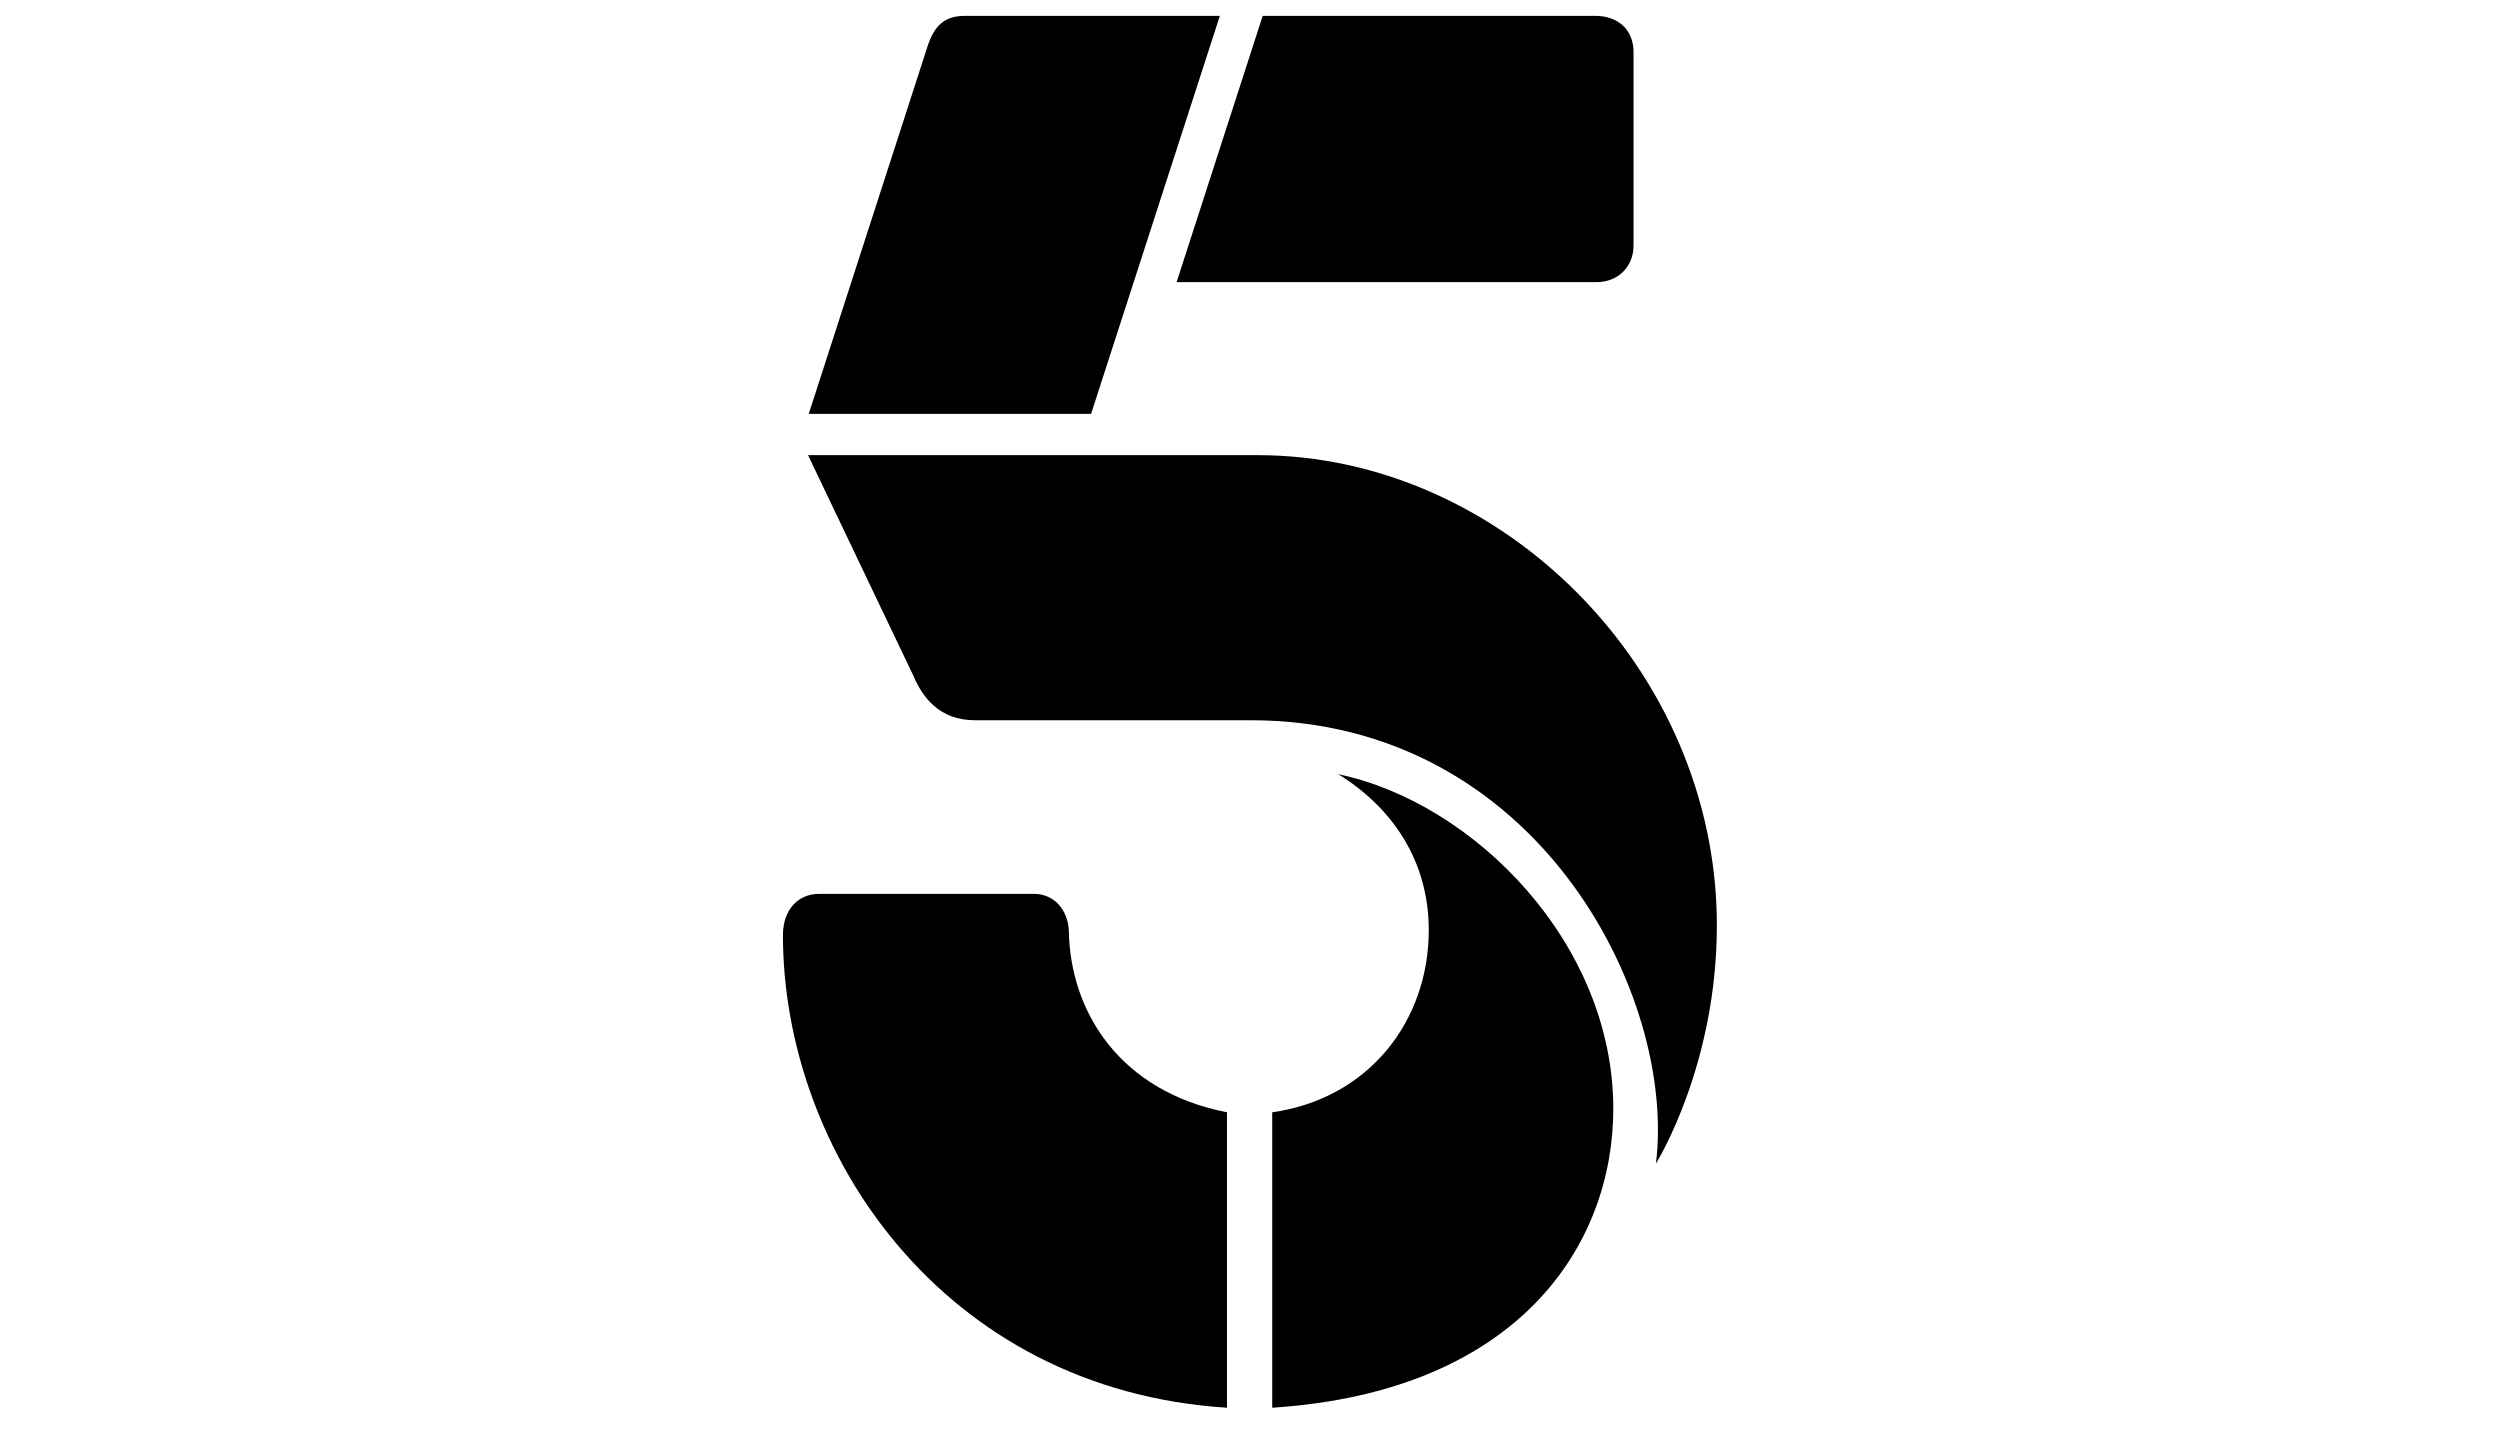 <?xml version="1.0" encoding="utf-8"?>
<!-- Generator: Adobe Illustrator 19.2.1, SVG Export Plug-In . SVG Version: 6.00 Build 0)  -->
<svg version="1.0" xmlns="http://www.w3.org/2000/svg" xmlns:xlink="http://www.w3.org/1999/xlink" x="0px" y="0px"
	 viewBox="0 0 1260 720" enable-background="new 0 0 1260 720" xml:space="preserve">
<g id="Logo">
	<path id="path65686" d="M549.9,208.6H407.6l59.8-185
		C470.8,13,476,8,486.2,8h128.6L549.9,208.6z"/>
	<path id="path65688" d="M636.4,8h167.9c10.3,0,19.3,6.3,19,18.9
		c0,61.7,0,64,0,96.8c0,11-8.1,18.5-18.6,18.5H593L636.4,8z"/>
	<path id="path65690" d="M407.3,229.5l53.1,111.2
		c4.5,10.6,13,22.3,30.9,22.3h139c144.5,0,214.7,139,204.3,223.4c0,0,30.7-48.9,30.7-120c0-129-108.6-237-231.4-237H407.3z"/>
	<path id="path65692" d="M641.2,709.5V560.6
		c49.1-7,78.9-46.4,78.9-91.8c0-35.2-18.6-61.9-45.6-78.6c68.2,14.3,138.6,85,138.6,168.6C813.1,627.5,765.4,701.4,641.2,709.5z"/>
	<path id="path65694" d="M618.4,560.6v148.9
		c-143.6-9.1-223.8-129.3-223.8-238.2c0-12.7,7.5-20.8,18.3-20.8H521c10.5,0,17.2,8.2,17.7,18.7
		C539.4,510.2,564.6,550.1,618.4,560.6z"/>
</g>
<g id="Hilfslinien">
</g>
<g id="Description">
</g>
</svg>
